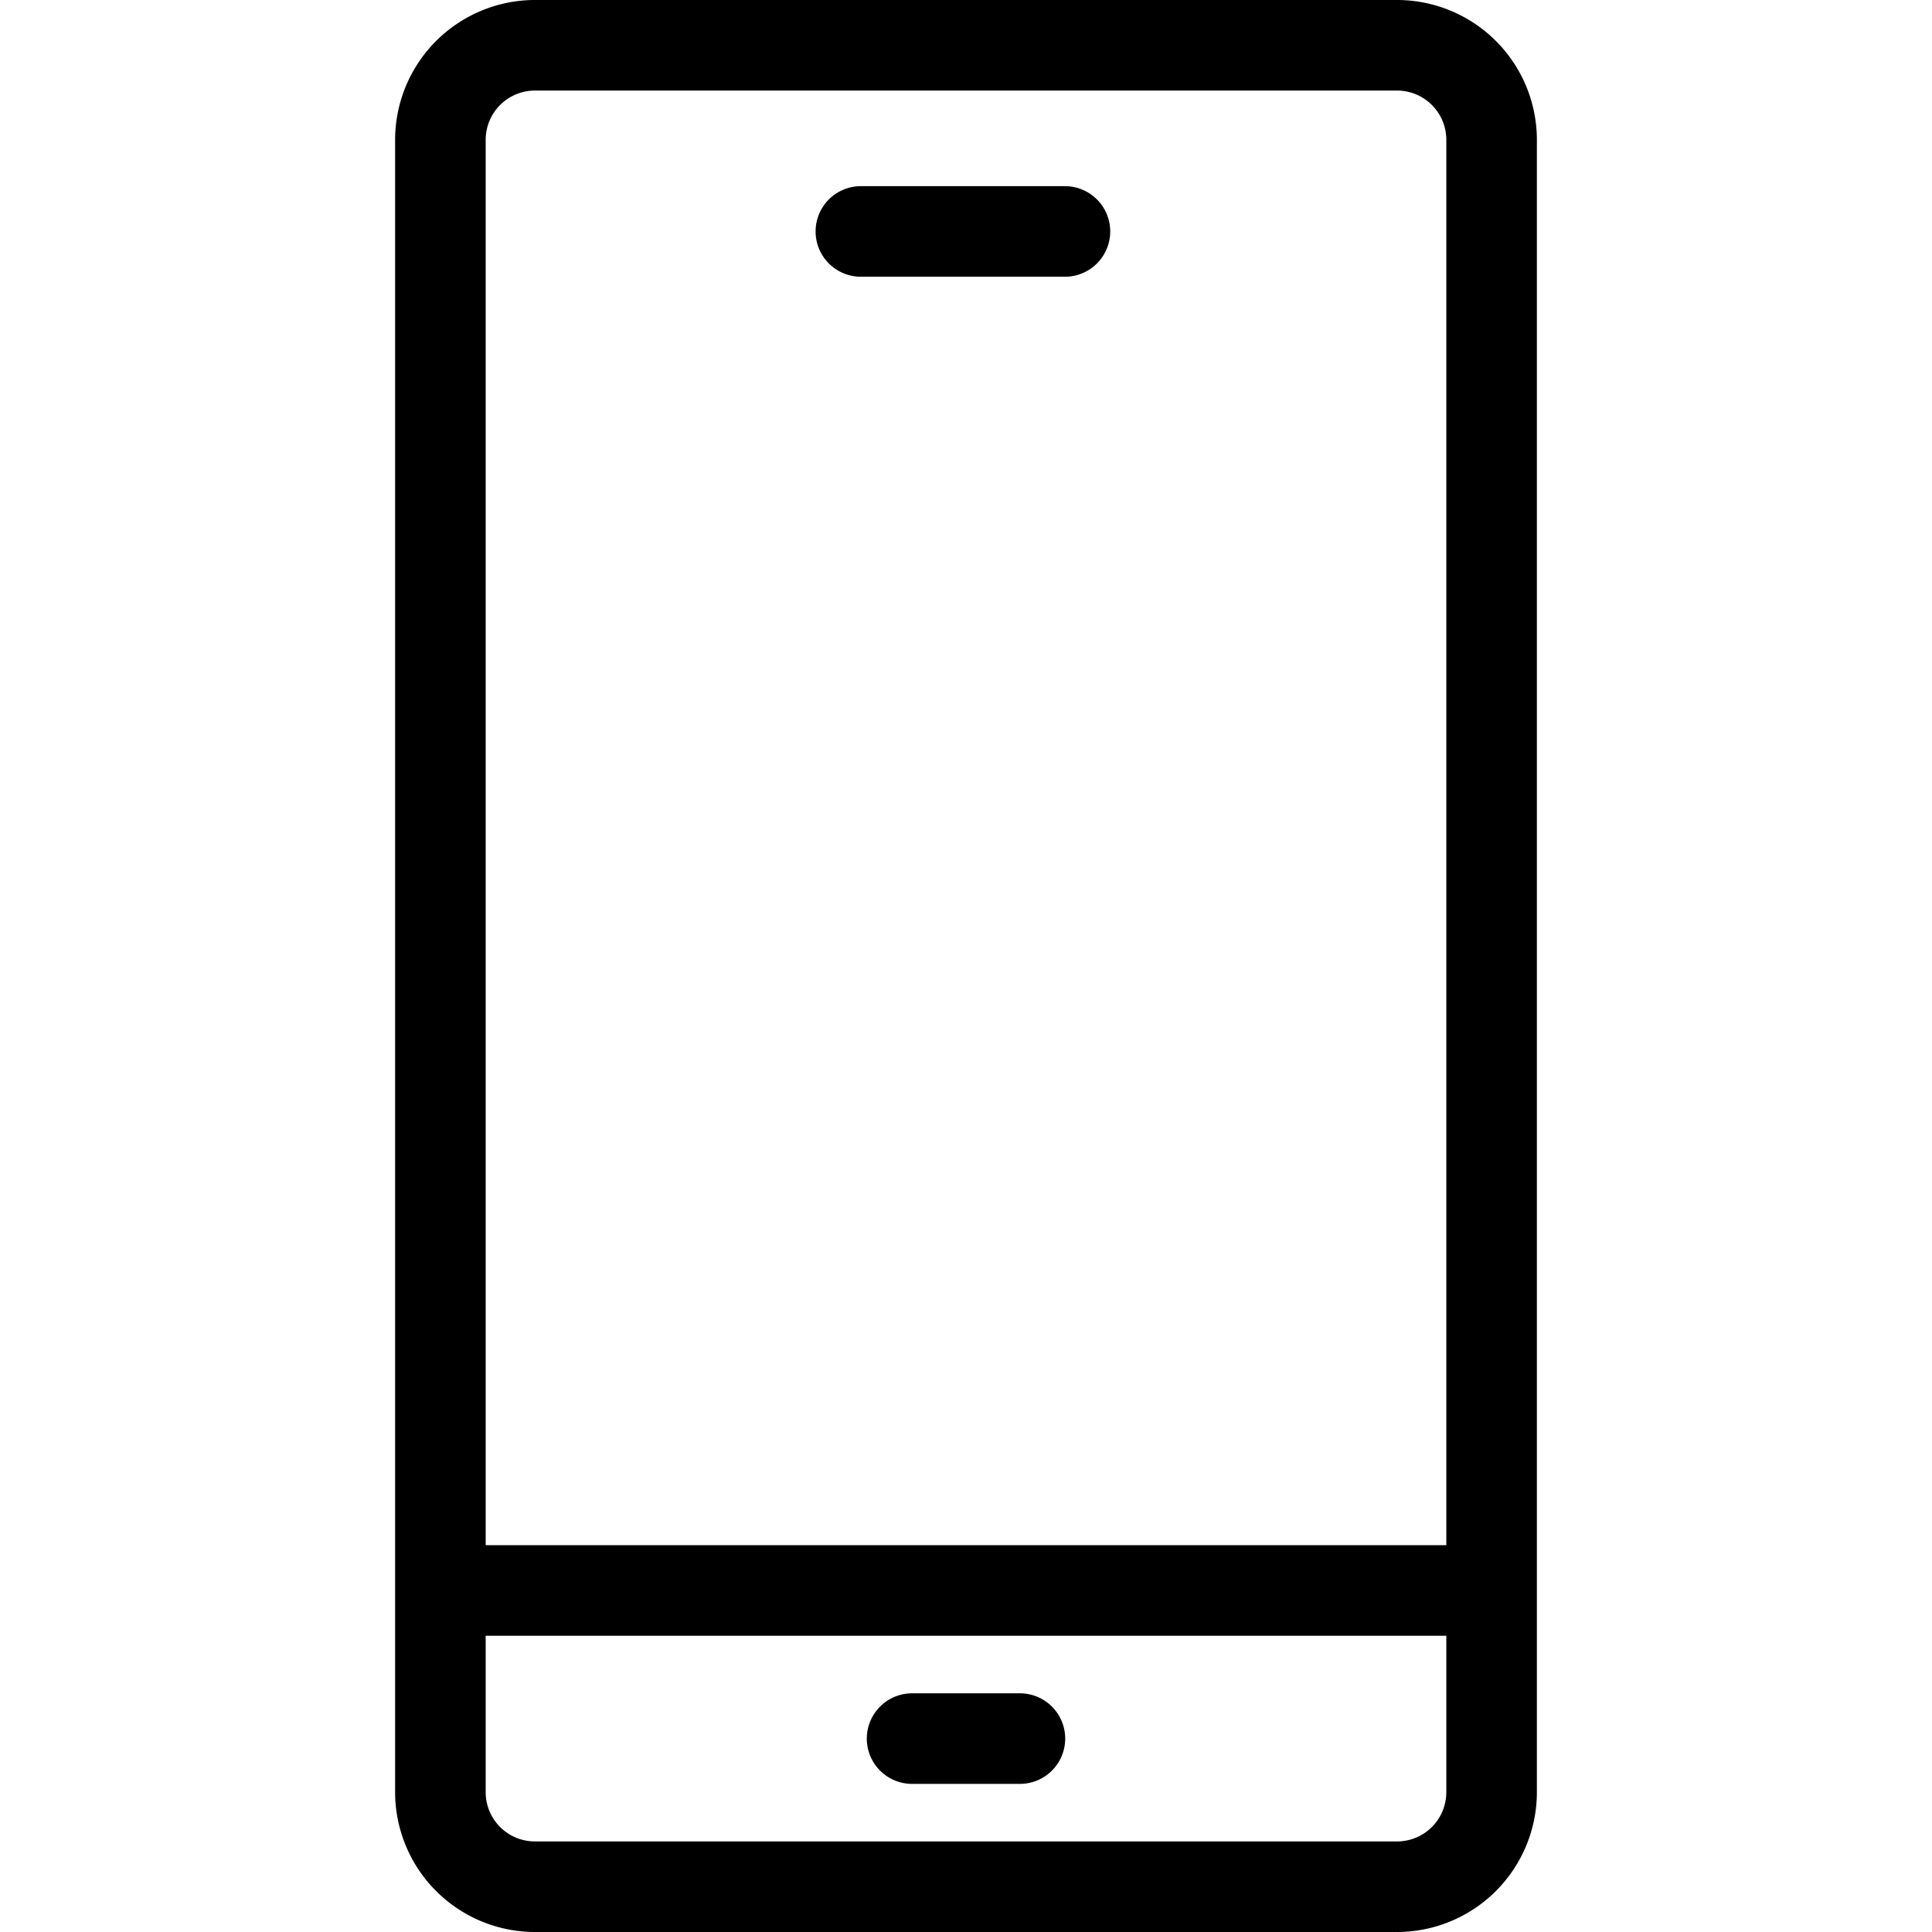 <?xml version="1.0" encoding="UTF-8"?> <svg xmlns="http://www.w3.org/2000/svg" id="Layer_1" height="512" viewBox="0 0 512 512" width="512" data-name="Layer 1"><path d="m370.249 0h-228.5a37.082 37.082 0 0 0 -37.04 37.04v437.921a37.082 37.082 0 0 0 37.042 37.039h228.5a37.082 37.082 0 0 0 37.04-37.039v-437.921a37.082 37.082 0 0 0 -37.042-37.04zm-228.5 24h228.5a13.055 13.055 0 0 1 13.04 13.04v372.454h-254.578v-372.454a13.055 13.055 0 0 1 13.04-13.04zm228.5 464h-228.5a13.054 13.054 0 0 1 -13.04-13.039v-41.467h254.58v41.467a13.054 13.054 0 0 1 -13.04 13.039zm-154.106-426.664a12 12 0 0 1 12-12h54.075a12 12 0 0 1 0 24h-54.075a12 12 0 0 1 -12-12zm66.144 399.411a12 12 0 0 1 -12 12h-28.574a12 12 0 0 1 0-24h28.574a12 12 0 0 1 12 12z"></path></svg> 